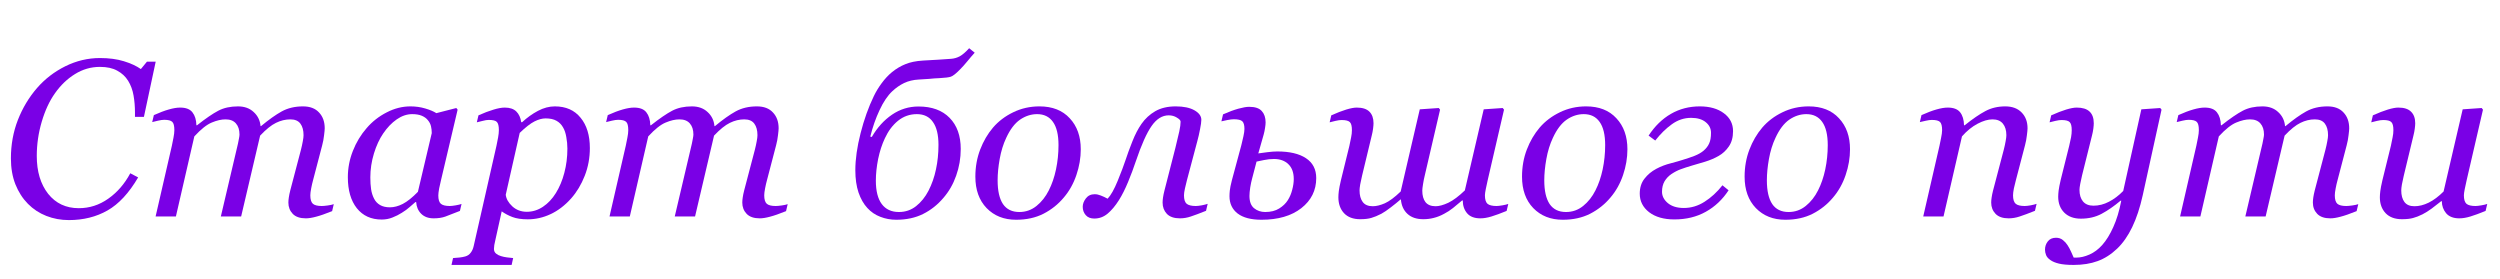 <svg width="179" height="20" viewBox="0 0 179 20" fill="none" xmlns="http://www.w3.org/2000/svg">
<path d="M174.836 14.406H174.789C174.549 14.599 174.32 14.776 174.102 14.938C173.883 15.099 173.667 15.234 173.453 15.344C173.203 15.469 172.977 15.557 172.773 15.609C172.57 15.667 172.305 15.695 171.977 15.695C171.477 15.695 171.089 15.552 170.812 15.266C170.536 14.974 170.398 14.594 170.398 14.125C170.398 14 170.409 13.852 170.43 13.68C170.451 13.508 170.5 13.253 170.578 12.914L171.188 10.438C171.24 10.208 171.281 10.005 171.312 9.828C171.349 9.651 171.367 9.482 171.367 9.32C171.367 9.029 171.318 8.836 171.219 8.742C171.125 8.643 170.93 8.594 170.633 8.594C170.518 8.594 170.372 8.615 170.195 8.656C170.018 8.698 169.88 8.732 169.781 8.758L169.898 8.258C170.305 8.076 170.661 7.938 170.969 7.844C171.281 7.75 171.531 7.703 171.719 7.703C172.135 7.703 172.44 7.802 172.633 8C172.831 8.193 172.93 8.469 172.93 8.828C172.93 8.922 172.919 9.049 172.898 9.211C172.878 9.372 172.846 9.534 172.805 9.695L172.109 12.586C172.057 12.805 172.013 13.01 171.977 13.203C171.945 13.391 171.93 13.534 171.93 13.633C171.93 13.982 172.005 14.258 172.156 14.461C172.307 14.664 172.547 14.766 172.875 14.766C173.208 14.766 173.549 14.68 173.898 14.508C174.253 14.331 174.607 14.065 174.961 13.711L176.328 7.828L177.688 7.734L177.781 7.852L176.617 12.883C176.565 13.096 176.518 13.312 176.477 13.531C176.435 13.745 176.414 13.896 176.414 13.984C176.414 14.281 176.477 14.484 176.602 14.594C176.732 14.698 176.945 14.75 177.242 14.75C177.341 14.75 177.482 14.734 177.664 14.703C177.846 14.672 177.987 14.638 178.086 14.602L177.969 15.102C177.536 15.279 177.174 15.412 176.883 15.5C176.596 15.588 176.331 15.633 176.086 15.633C175.664 15.633 175.349 15.51 175.141 15.266C174.938 15.021 174.836 14.734 174.836 14.406Z" fill="#7A00E6"/>
<path d="M168.852 14.617L168.734 15.117C168.255 15.31 167.872 15.443 167.586 15.516C167.299 15.594 167.055 15.633 166.852 15.633C166.435 15.633 166.122 15.526 165.914 15.312C165.706 15.094 165.602 14.825 165.602 14.508C165.602 14.393 165.612 14.268 165.633 14.133C165.654 13.992 165.688 13.828 165.734 13.641L166.5 10.727C166.557 10.503 166.602 10.3 166.633 10.117C166.669 9.935 166.688 9.789 166.688 9.68C166.688 9.331 166.612 9.055 166.461 8.852C166.31 8.648 166.07 8.547 165.742 8.547C165.393 8.547 165.049 8.63 164.711 8.797C164.378 8.958 164 9.263 163.578 9.711L162.219 15.5H160.766L161.992 10.281C162.018 10.167 162.042 10.047 162.062 9.922C162.089 9.792 162.102 9.695 162.102 9.633C162.102 9.294 162.016 9.029 161.844 8.836C161.677 8.643 161.43 8.547 161.102 8.547C160.805 8.547 160.477 8.622 160.117 8.773C159.758 8.919 159.341 9.25 158.867 9.766L157.547 15.5H156.094L157.258 10.438C157.299 10.255 157.339 10.06 157.375 9.852C157.417 9.643 157.438 9.466 157.438 9.32C157.438 9.018 157.388 8.82 157.289 8.727C157.19 8.628 156.997 8.578 156.711 8.578C156.596 8.578 156.448 8.599 156.266 8.641C156.089 8.682 155.951 8.716 155.852 8.742L155.969 8.242C156.375 8.06 156.734 7.924 157.047 7.836C157.359 7.747 157.628 7.703 157.852 7.703C158.268 7.703 158.562 7.818 158.734 8.047C158.911 8.271 159.005 8.578 159.016 8.969H159.062C159.677 8.484 160.182 8.138 160.578 7.93C160.974 7.721 161.445 7.617 161.992 7.617C162.456 7.617 162.831 7.753 163.117 8.023C163.409 8.289 163.573 8.625 163.609 9.031H163.641C164.198 8.568 164.693 8.216 165.125 7.977C165.562 7.737 166.07 7.617 166.648 7.617C167.148 7.617 167.531 7.763 167.797 8.055C168.068 8.341 168.203 8.719 168.203 9.188C168.203 9.281 168.188 9.448 168.156 9.688C168.13 9.927 168.086 10.164 168.023 10.398L167.367 12.906C167.32 13.073 167.276 13.266 167.234 13.484C167.193 13.698 167.172 13.865 167.172 13.984C167.172 14.281 167.234 14.484 167.359 14.594C167.484 14.698 167.695 14.75 167.992 14.75C168.091 14.75 168.234 14.737 168.422 14.711C168.609 14.685 168.753 14.654 168.852 14.617Z" fill="#7A00E6"/>
<path d="M151.883 14.367H151.836C151.357 14.768 150.901 15.083 150.469 15.312C150.036 15.542 149.544 15.656 148.992 15.656C148.492 15.656 148.096 15.513 147.805 15.227C147.513 14.935 147.367 14.555 147.367 14.086C147.367 13.961 147.378 13.812 147.398 13.641C147.419 13.469 147.469 13.213 147.547 12.875L148.156 10.438C148.214 10.203 148.258 10 148.289 9.828C148.32 9.651 148.336 9.482 148.336 9.32C148.336 9.029 148.286 8.836 148.188 8.742C148.094 8.643 147.898 8.594 147.602 8.594C147.487 8.594 147.341 8.615 147.164 8.656C146.987 8.698 146.849 8.732 146.75 8.758L146.867 8.258C147.273 8.076 147.63 7.938 147.938 7.844C148.25 7.75 148.5 7.703 148.688 7.703C149.104 7.703 149.411 7.797 149.609 7.984C149.812 8.172 149.914 8.453 149.914 8.828C149.914 8.922 149.904 9.049 149.883 9.211C149.862 9.372 149.831 9.534 149.789 9.695L149.078 12.547C149.026 12.766 148.982 12.971 148.945 13.164C148.909 13.352 148.891 13.495 148.891 13.594C148.891 13.943 148.974 14.219 149.141 14.422C149.312 14.625 149.562 14.727 149.891 14.727C150.271 14.727 150.641 14.633 151 14.445C151.365 14.258 151.706 14 152.023 13.672L153.32 7.828L154.672 7.734L154.766 7.852L153.422 13.969C153.224 14.865 152.971 15.63 152.664 16.266C152.357 16.901 151.997 17.414 151.586 17.805C151.154 18.216 150.688 18.513 150.188 18.695C149.688 18.878 149.117 18.969 148.477 18.969C148.034 18.969 147.682 18.938 147.422 18.875C147.161 18.812 146.956 18.727 146.805 18.617C146.654 18.513 146.552 18.396 146.5 18.266C146.448 18.135 146.422 18.005 146.422 17.875C146.422 17.651 146.49 17.453 146.625 17.281C146.76 17.109 146.956 17.023 147.211 17.023C147.404 17.023 147.568 17.078 147.703 17.188C147.839 17.297 147.948 17.417 148.031 17.547C148.125 17.688 148.211 17.846 148.289 18.023C148.367 18.201 148.43 18.341 148.477 18.445H148.664C148.961 18.445 149.273 18.372 149.602 18.227C149.935 18.081 150.24 17.854 150.516 17.547C150.812 17.213 151.078 16.784 151.312 16.258C151.552 15.732 151.742 15.102 151.883 14.367Z" fill="#7A00E6"/>
<path d="M145.82 14.594L145.703 15.094C145.234 15.281 144.87 15.417 144.609 15.5C144.349 15.588 144.086 15.633 143.82 15.633C143.404 15.633 143.091 15.526 142.883 15.312C142.674 15.094 142.57 14.825 142.57 14.508C142.57 14.393 142.581 14.268 142.602 14.133C142.622 13.992 142.656 13.828 142.703 13.641L143.469 10.727C143.526 10.503 143.57 10.3 143.602 10.117C143.638 9.935 143.656 9.789 143.656 9.68C143.656 9.331 143.573 9.055 143.406 8.852C143.24 8.648 142.992 8.547 142.664 8.547C142.346 8.547 141.99 8.651 141.594 8.859C141.198 9.068 140.826 9.37 140.477 9.766L139.156 15.5H137.703L138.867 10.438C138.893 10.312 138.93 10.133 138.977 9.898C139.029 9.659 139.055 9.466 139.055 9.32C139.055 9.029 139.005 8.833 138.906 8.734C138.807 8.635 138.609 8.586 138.312 8.586C138.198 8.586 138.052 8.607 137.875 8.648C137.698 8.685 137.56 8.716 137.461 8.742L137.578 8.242C137.984 8.06 138.344 7.924 138.656 7.836C138.969 7.747 139.237 7.703 139.461 7.703C139.872 7.703 140.167 7.815 140.344 8.039C140.521 8.263 140.615 8.573 140.625 8.969H140.672C141.245 8.51 141.74 8.172 142.156 7.953C142.573 7.729 143.047 7.617 143.578 7.617C144.078 7.617 144.469 7.763 144.75 8.055C145.031 8.341 145.172 8.719 145.172 9.188C145.172 9.281 145.156 9.448 145.125 9.688C145.099 9.927 145.055 10.164 144.992 10.398L144.336 12.906C144.289 13.073 144.242 13.266 144.195 13.484C144.154 13.698 144.133 13.865 144.133 13.984C144.133 14.281 144.198 14.484 144.328 14.594C144.458 14.698 144.672 14.75 144.969 14.75C145.068 14.75 145.208 14.734 145.391 14.703C145.578 14.667 145.721 14.63 145.82 14.594Z" fill="#7A00E6"/>
<path d="M132.461 10.688C132.461 11.302 132.357 11.917 132.148 12.531C131.94 13.146 131.638 13.685 131.242 14.148C130.841 14.628 130.357 15.013 129.789 15.305C129.227 15.591 128.573 15.734 127.828 15.734C126.964 15.734 126.26 15.456 125.719 14.898C125.182 14.341 124.914 13.591 124.914 12.648C124.914 11.956 125.029 11.31 125.258 10.711C125.487 10.112 125.794 9.586 126.18 9.133C126.57 8.68 127.052 8.315 127.625 8.039C128.203 7.758 128.828 7.617 129.5 7.617C130.427 7.617 131.151 7.901 131.672 8.469C132.198 9.031 132.461 9.771 132.461 10.688ZM130.867 10.391C130.867 9.651 130.734 9.096 130.469 8.727C130.208 8.357 129.831 8.172 129.336 8.172C128.904 8.172 128.495 8.305 128.109 8.57C127.729 8.836 127.401 9.268 127.125 9.867C126.911 10.32 126.755 10.825 126.656 11.383C126.557 11.935 126.508 12.445 126.508 12.914C126.508 13.659 126.635 14.224 126.891 14.609C127.151 14.99 127.542 15.18 128.062 15.18C128.526 15.18 128.938 15.034 129.297 14.742C129.656 14.45 129.948 14.081 130.172 13.633C130.396 13.195 130.568 12.695 130.688 12.133C130.807 11.565 130.867 10.984 130.867 10.391Z" fill="#7A00E6"/>
<path d="M124.086 9.391C124.086 9.833 123.984 10.2 123.781 10.492C123.583 10.779 123.341 11.003 123.055 11.164C122.763 11.331 122.44 11.469 122.086 11.578C121.732 11.688 121.422 11.779 121.156 11.852C120.839 11.945 120.568 12.034 120.344 12.117C120.125 12.195 119.898 12.312 119.664 12.469C119.466 12.604 119.305 12.776 119.18 12.984C119.06 13.193 119 13.44 119 13.727C119 14.039 119.141 14.312 119.422 14.547C119.703 14.776 120.083 14.891 120.562 14.891C121.089 14.891 121.583 14.742 122.047 14.445C122.516 14.148 122.943 13.755 123.328 13.266L123.766 13.625C123.333 14.287 122.789 14.8 122.133 15.164C121.482 15.529 120.732 15.711 119.883 15.711C119.133 15.711 118.531 15.539 118.078 15.195C117.63 14.846 117.406 14.404 117.406 13.867C117.406 13.44 117.518 13.083 117.742 12.797C117.966 12.505 118.25 12.268 118.594 12.086C118.917 11.914 119.266 11.781 119.641 11.688C120.016 11.588 120.289 11.51 120.461 11.453C120.789 11.354 121.081 11.255 121.336 11.156C121.596 11.052 121.81 10.93 121.977 10.789C122.159 10.633 122.292 10.461 122.375 10.273C122.464 10.086 122.508 9.831 122.508 9.508C122.508 9.206 122.383 8.953 122.133 8.75C121.883 8.542 121.534 8.438 121.086 8.438C120.586 8.438 120.125 8.591 119.703 8.898C119.281 9.201 118.885 9.589 118.516 10.062L118.039 9.711C118.482 9.034 119.013 8.516 119.633 8.156C120.253 7.797 120.943 7.617 121.703 7.617C122.417 7.617 122.992 7.781 123.43 8.109C123.867 8.432 124.086 8.859 124.086 9.391Z" fill="#7A00E6"/>
<path d="M116.523 10.688C116.523 11.302 116.419 11.917 116.211 12.531C116.003 13.146 115.701 13.685 115.305 14.148C114.904 14.628 114.419 15.013 113.852 15.305C113.289 15.591 112.635 15.734 111.891 15.734C111.026 15.734 110.323 15.456 109.781 14.898C109.245 14.341 108.977 13.591 108.977 12.648C108.977 11.956 109.091 11.31 109.32 10.711C109.549 10.112 109.857 9.586 110.242 9.133C110.633 8.68 111.115 8.315 111.688 8.039C112.266 7.758 112.891 7.617 113.562 7.617C114.49 7.617 115.214 7.901 115.734 8.469C116.26 9.031 116.523 9.771 116.523 10.688ZM114.93 10.391C114.93 9.651 114.797 9.096 114.531 8.727C114.271 8.357 113.893 8.172 113.398 8.172C112.966 8.172 112.557 8.305 112.172 8.57C111.792 8.836 111.464 9.268 111.188 9.867C110.974 10.32 110.818 10.825 110.719 11.383C110.62 11.935 110.57 12.445 110.57 12.914C110.57 13.659 110.698 14.224 110.953 14.609C111.214 14.99 111.604 15.18 112.125 15.18C112.589 15.18 113 15.034 113.359 14.742C113.719 14.45 114.01 14.081 114.234 13.633C114.458 13.195 114.63 12.695 114.75 12.133C114.87 11.565 114.93 10.984 114.93 10.391Z" fill="#7A00E6"/>
<path d="M100.305 14.281H100.281C100.083 14.453 99.852 14.641 99.586 14.844C99.326 15.047 99.099 15.2 98.906 15.305C98.635 15.445 98.396 15.544 98.188 15.602C97.984 15.664 97.719 15.695 97.391 15.695C96.891 15.695 96.505 15.552 96.234 15.266C95.963 14.974 95.828 14.594 95.828 14.125C95.828 14 95.838 13.852 95.859 13.68C95.88 13.508 95.93 13.253 96.008 12.914L96.617 10.438C96.669 10.208 96.711 10.005 96.742 9.828C96.779 9.651 96.797 9.482 96.797 9.32C96.797 9.029 96.747 8.836 96.648 8.742C96.549 8.643 96.352 8.594 96.055 8.594C95.94 8.594 95.794 8.615 95.617 8.656C95.44 8.698 95.302 8.732 95.203 8.758L95.32 8.258C95.727 8.076 96.083 7.938 96.391 7.844C96.703 7.75 96.953 7.703 97.141 7.703C97.557 7.703 97.862 7.802 98.055 8C98.247 8.193 98.344 8.469 98.344 8.828C98.344 8.922 98.333 9.049 98.312 9.211C98.292 9.372 98.26 9.534 98.219 9.695L97.523 12.586C97.471 12.805 97.427 13.01 97.391 13.203C97.359 13.391 97.344 13.534 97.344 13.633C97.344 13.982 97.419 14.258 97.57 14.461C97.721 14.664 97.961 14.766 98.289 14.766C98.544 14.766 98.833 14.695 99.156 14.555C99.479 14.409 99.857 14.128 100.289 13.711L101.656 7.828L103.016 7.734L103.109 7.852L102.008 12.586C101.966 12.753 101.927 12.948 101.891 13.172C101.854 13.396 101.836 13.555 101.836 13.648C101.836 13.997 101.911 14.271 102.062 14.469C102.219 14.667 102.461 14.766 102.789 14.766C103.044 14.766 103.349 14.682 103.703 14.516C104.057 14.344 104.451 14.05 104.883 13.633L106.234 7.828L107.594 7.734L107.688 7.852L106.523 12.883C106.471 13.096 106.424 13.312 106.383 13.531C106.341 13.745 106.32 13.896 106.32 13.984C106.32 14.281 106.383 14.484 106.508 14.594C106.638 14.698 106.852 14.75 107.148 14.75C107.247 14.75 107.388 14.734 107.57 14.703C107.753 14.672 107.893 14.638 107.992 14.602L107.875 15.102C107.443 15.279 107.081 15.412 106.789 15.5C106.503 15.588 106.237 15.633 105.992 15.633C105.57 15.633 105.255 15.513 105.047 15.273C104.839 15.029 104.734 14.721 104.734 14.352H104.688C104.464 14.544 104.247 14.724 104.039 14.891C103.831 15.057 103.615 15.198 103.391 15.312C103.141 15.448 102.896 15.544 102.656 15.602C102.422 15.664 102.172 15.695 101.906 15.695C101.427 15.695 101.049 15.568 100.773 15.312C100.497 15.057 100.341 14.713 100.305 14.281Z" fill="#7A00E6"/>
<path d="M92.633 12.82C92.633 12.357 92.505 12.003 92.25 11.758C91.995 11.508 91.648 11.383 91.211 11.383C90.982 11.383 90.742 11.409 90.492 11.461C90.247 11.508 90.073 11.544 89.969 11.57L89.648 12.797C89.602 12.963 89.557 13.172 89.516 13.422C89.479 13.672 89.461 13.875 89.461 14.031C89.461 14.432 89.57 14.724 89.789 14.906C90.013 15.088 90.279 15.18 90.586 15.18C90.987 15.18 91.32 15.096 91.586 14.93C91.857 14.763 92.065 14.562 92.211 14.328C92.352 14.104 92.456 13.857 92.523 13.586C92.596 13.315 92.633 13.06 92.633 12.82ZM94.242 12.75C94.242 13.63 93.885 14.349 93.172 14.906C92.463 15.458 91.513 15.734 90.32 15.734C89.576 15.734 89.008 15.586 88.617 15.289C88.227 14.987 88.031 14.573 88.031 14.047C88.031 13.922 88.039 13.784 88.055 13.633C88.07 13.477 88.12 13.234 88.203 12.906L88.883 10.383C88.935 10.175 88.984 9.964 89.031 9.75C89.078 9.531 89.102 9.359 89.102 9.234C89.102 8.958 89.049 8.773 88.945 8.68C88.841 8.586 88.641 8.539 88.344 8.539C88.229 8.539 88.076 8.557 87.883 8.594C87.695 8.63 87.552 8.661 87.453 8.688L87.57 8.188C87.982 8.005 88.349 7.87 88.672 7.781C88.995 7.693 89.25 7.648 89.438 7.648C89.865 7.648 90.167 7.75 90.344 7.953C90.526 8.151 90.617 8.422 90.617 8.766C90.617 8.87 90.604 9 90.578 9.156C90.557 9.312 90.523 9.474 90.477 9.641L90.094 10.984C90.24 10.963 90.453 10.935 90.734 10.898C91.016 10.862 91.255 10.844 91.453 10.844C92.338 10.844 93.023 11.005 93.508 11.328C93.997 11.651 94.242 12.125 94.242 12.75Z" fill="#7A00E6"/>
<path d="M86.352 15.094C85.883 15.281 85.521 15.417 85.266 15.5C85.01 15.588 84.75 15.633 84.484 15.633C84.068 15.633 83.755 15.526 83.547 15.312C83.344 15.094 83.242 14.825 83.242 14.508C83.242 14.393 83.253 14.268 83.273 14.133C83.294 13.992 83.328 13.828 83.375 13.641L84.156 10.594C84.281 10.094 84.375 9.698 84.438 9.406C84.5 9.115 84.531 8.883 84.531 8.711C84.531 8.622 84.443 8.526 84.266 8.422C84.094 8.312 83.898 8.258 83.68 8.258C83.216 8.258 82.807 8.513 82.453 9.023C82.099 9.529 81.721 10.375 81.32 11.562C81.164 12.031 80.982 12.518 80.773 13.023C80.565 13.529 80.346 13.963 80.117 14.328C79.857 14.74 79.586 15.062 79.305 15.297C79.023 15.531 78.706 15.648 78.352 15.648C78.086 15.648 77.883 15.568 77.742 15.406C77.596 15.24 77.523 15.039 77.523 14.805C77.523 14.602 77.599 14.401 77.75 14.203C77.901 14.005 78.112 13.906 78.383 13.906C78.523 13.906 78.669 13.938 78.82 14C78.971 14.057 79.133 14.133 79.305 14.227C79.534 13.992 79.776 13.562 80.031 12.938C80.287 12.307 80.471 11.818 80.586 11.469C80.721 11.057 80.885 10.609 81.078 10.125C81.271 9.635 81.487 9.219 81.727 8.875C81.992 8.495 82.323 8.19 82.719 7.961C83.12 7.732 83.607 7.617 84.18 7.617C84.747 7.617 85.195 7.711 85.523 7.898C85.852 8.086 86.016 8.312 86.016 8.578C86.016 8.724 85.984 8.951 85.922 9.258C85.865 9.565 85.799 9.849 85.727 10.109L84.984 12.906C84.938 13.073 84.891 13.266 84.844 13.484C84.797 13.698 84.773 13.865 84.773 13.984C84.773 14.281 84.838 14.484 84.969 14.594C85.104 14.698 85.32 14.75 85.617 14.75C85.716 14.75 85.857 14.734 86.039 14.703C86.227 14.667 86.37 14.63 86.469 14.594L86.352 15.094Z" fill="#7A00E6"/>
<path d="M77.383 10.688C77.383 11.302 77.279 11.917 77.07 12.531C76.862 13.146 76.56 13.685 76.164 14.148C75.763 14.628 75.279 15.013 74.711 15.305C74.148 15.591 73.495 15.734 72.75 15.734C71.885 15.734 71.182 15.456 70.641 14.898C70.104 14.341 69.836 13.591 69.836 12.648C69.836 11.956 69.951 11.31 70.18 10.711C70.409 10.112 70.716 9.586 71.102 9.133C71.492 8.68 71.974 8.315 72.547 8.039C73.125 7.758 73.75 7.617 74.422 7.617C75.349 7.617 76.073 7.901 76.594 8.469C77.12 9.031 77.383 9.771 77.383 10.688ZM75.789 10.391C75.789 9.651 75.656 9.096 75.391 8.727C75.13 8.357 74.753 8.172 74.258 8.172C73.826 8.172 73.417 8.305 73.031 8.57C72.651 8.836 72.323 9.268 72.047 9.867C71.833 10.32 71.677 10.825 71.578 11.383C71.479 11.935 71.43 12.445 71.43 12.914C71.43 13.659 71.557 14.224 71.812 14.609C72.073 14.99 72.463 15.18 72.984 15.18C73.448 15.18 73.859 15.034 74.219 14.742C74.578 14.45 74.87 14.081 75.094 13.633C75.318 13.195 75.49 12.695 75.609 12.133C75.729 11.565 75.789 10.984 75.789 10.391Z" fill="#7A00E6"/>
<path d="M68.789 10.664C68.789 11.325 68.68 11.963 68.461 12.578C68.247 13.188 67.94 13.721 67.539 14.18C67.128 14.664 66.646 15.044 66.094 15.32C65.542 15.596 64.901 15.734 64.172 15.734C63.771 15.734 63.391 15.664 63.031 15.523C62.672 15.388 62.362 15.177 62.102 14.891C61.836 14.604 61.625 14.234 61.469 13.781C61.318 13.328 61.242 12.8 61.242 12.195C61.242 11.404 61.367 10.518 61.617 9.539C61.867 8.56 62.182 7.677 62.562 6.891C62.714 6.573 62.901 6.263 63.125 5.961C63.349 5.654 63.596 5.388 63.867 5.164C64.169 4.919 64.49 4.729 64.828 4.594C65.167 4.453 65.586 4.367 66.086 4.336C66.461 4.315 66.828 4.294 67.188 4.273C67.552 4.253 67.854 4.232 68.094 4.211C68.318 4.195 68.526 4.135 68.719 4.031C68.917 3.922 69.141 3.729 69.391 3.453L69.789 3.773C69.622 3.956 69.448 4.159 69.266 4.383C69.083 4.607 68.904 4.807 68.727 4.984C68.44 5.276 68.224 5.445 68.078 5.492C67.938 5.539 67.669 5.573 67.273 5.594C67.003 5.604 66.753 5.622 66.523 5.648C66.299 5.669 66.052 5.685 65.781 5.695C65.391 5.716 65.042 5.799 64.734 5.945C64.432 6.091 64.154 6.284 63.898 6.523C63.56 6.836 63.253 7.289 62.977 7.883C62.7 8.471 62.479 9.104 62.312 9.781L62.422 9.805C62.812 9.133 63.294 8.602 63.867 8.211C64.44 7.82 65.073 7.625 65.766 7.625C66.719 7.625 67.461 7.896 67.992 8.438C68.523 8.979 68.789 9.721 68.789 10.664ZM66.477 13.664C66.721 13.19 66.901 12.677 67.016 12.125C67.135 11.573 67.195 10.99 67.195 10.375C67.195 9.651 67.062 9.104 66.797 8.734C66.537 8.359 66.154 8.172 65.648 8.172C65.138 8.172 64.688 8.331 64.297 8.648C63.911 8.961 63.599 9.378 63.359 9.898C63.151 10.336 62.99 10.831 62.875 11.383C62.766 11.935 62.711 12.453 62.711 12.938C62.711 13.672 62.852 14.229 63.133 14.609C63.419 14.99 63.828 15.18 64.359 15.18C64.828 15.18 65.24 15.039 65.594 14.758C65.953 14.471 66.247 14.107 66.477 13.664Z" fill="#7A00E6"/>
<path d="M56.398 14.617L56.281 15.117C55.802 15.31 55.419 15.443 55.133 15.516C54.846 15.594 54.602 15.633 54.398 15.633C53.982 15.633 53.669 15.526 53.461 15.312C53.253 15.094 53.148 14.825 53.148 14.508C53.148 14.393 53.159 14.268 53.18 14.133C53.2 13.992 53.234 13.828 53.281 13.641L54.047 10.727C54.104 10.503 54.148 10.3 54.18 10.117C54.216 9.935 54.234 9.789 54.234 9.68C54.234 9.331 54.159 9.055 54.008 8.852C53.857 8.648 53.617 8.547 53.289 8.547C52.94 8.547 52.596 8.63 52.258 8.797C51.925 8.958 51.547 9.263 51.125 9.711L49.766 15.5H48.312L49.539 10.281C49.565 10.167 49.589 10.047 49.609 9.922C49.635 9.792 49.648 9.695 49.648 9.633C49.648 9.294 49.562 9.029 49.391 8.836C49.224 8.643 48.977 8.547 48.648 8.547C48.352 8.547 48.023 8.622 47.664 8.773C47.305 8.919 46.888 9.25 46.414 9.766L45.094 15.5H43.641L44.805 10.438C44.846 10.255 44.885 10.06 44.922 9.852C44.964 9.643 44.984 9.466 44.984 9.32C44.984 9.018 44.935 8.82 44.836 8.727C44.737 8.628 44.544 8.578 44.258 8.578C44.143 8.578 43.995 8.599 43.812 8.641C43.635 8.682 43.497 8.716 43.398 8.742L43.516 8.242C43.922 8.06 44.281 7.924 44.594 7.836C44.906 7.747 45.175 7.703 45.398 7.703C45.815 7.703 46.109 7.818 46.281 8.047C46.458 8.271 46.552 8.578 46.562 8.969H46.609C47.224 8.484 47.729 8.138 48.125 7.93C48.521 7.721 48.992 7.617 49.539 7.617C50.003 7.617 50.378 7.753 50.664 8.023C50.956 8.289 51.12 8.625 51.156 9.031H51.188C51.745 8.568 52.24 8.216 52.672 7.977C53.109 7.737 53.617 7.617 54.195 7.617C54.695 7.617 55.078 7.763 55.344 8.055C55.615 8.341 55.75 8.719 55.75 9.188C55.75 9.281 55.734 9.448 55.703 9.688C55.677 9.927 55.633 10.164 55.57 10.398L54.914 12.906C54.867 13.073 54.823 13.266 54.781 13.484C54.74 13.698 54.719 13.865 54.719 13.984C54.719 14.281 54.781 14.484 54.906 14.594C55.031 14.698 55.242 14.75 55.539 14.75C55.638 14.75 55.781 14.737 55.969 14.711C56.156 14.685 56.3 14.654 56.398 14.617Z" fill="#7A00E6"/>
<path d="M42.234 10.602C42.234 11.3 42.112 11.961 41.867 12.586C41.622 13.211 41.297 13.753 40.891 14.211C40.438 14.716 39.945 15.091 39.414 15.336C38.888 15.581 38.346 15.703 37.789 15.703C37.341 15.703 36.974 15.648 36.688 15.539C36.401 15.43 36.146 15.294 35.922 15.133L35.469 17.18C35.438 17.31 35.411 17.432 35.391 17.547C35.375 17.662 35.367 17.753 35.367 17.82C35.367 17.961 35.417 18.073 35.516 18.156C35.62 18.24 35.737 18.299 35.867 18.336C35.997 18.378 36.143 18.409 36.305 18.43C36.466 18.451 36.612 18.466 36.742 18.477L36.633 18.969H32.328L32.438 18.477C32.604 18.466 32.76 18.453 32.906 18.438C33.052 18.422 33.19 18.396 33.32 18.359C33.482 18.312 33.609 18.224 33.703 18.094C33.802 17.969 33.872 17.812 33.914 17.625L35.547 10.438C35.589 10.24 35.628 10.042 35.664 9.844C35.7 9.641 35.719 9.466 35.719 9.32C35.719 9.029 35.672 8.833 35.578 8.734C35.49 8.635 35.294 8.586 34.992 8.586C34.878 8.586 34.732 8.609 34.555 8.656C34.378 8.698 34.24 8.732 34.141 8.758L34.258 8.258C34.654 8.081 35.01 7.945 35.328 7.852C35.646 7.753 35.917 7.703 36.141 7.703C36.505 7.703 36.781 7.797 36.969 7.984C37.156 8.167 37.273 8.422 37.32 8.75H37.383C37.737 8.422 38.115 8.151 38.516 7.938C38.922 7.724 39.325 7.617 39.727 7.617C40.518 7.617 41.133 7.888 41.57 8.43C42.013 8.966 42.234 9.69 42.234 10.602ZM39.797 13.828C40.062 13.401 40.266 12.917 40.406 12.375C40.552 11.828 40.625 11.25 40.625 10.641C40.625 10.365 40.599 10.088 40.547 9.812C40.5 9.531 40.422 9.299 40.312 9.117C40.198 8.914 40.042 8.758 39.844 8.648C39.646 8.534 39.385 8.477 39.062 8.477C38.823 8.477 38.557 8.549 38.266 8.695C37.979 8.841 37.628 9.115 37.211 9.516L36.211 13.945C36.247 14.242 36.406 14.521 36.688 14.781C36.974 15.037 37.318 15.164 37.719 15.164C38.13 15.164 38.516 15.044 38.875 14.805C39.234 14.565 39.542 14.24 39.797 13.828Z" fill="#7A00E6"/>
<path d="M29.797 14.469H29.742C29.628 14.562 29.49 14.682 29.328 14.828C29.172 14.969 28.987 15.104 28.773 15.234C28.57 15.365 28.349 15.477 28.109 15.57C27.87 15.669 27.609 15.719 27.328 15.719C26.573 15.719 25.979 15.448 25.547 14.906C25.12 14.365 24.906 13.625 24.906 12.688C24.906 12.042 25.026 11.414 25.266 10.805C25.505 10.195 25.836 9.648 26.258 9.164C26.659 8.701 27.135 8.328 27.688 8.047C28.24 7.76 28.807 7.617 29.391 7.617C29.76 7.617 30.112 7.667 30.445 7.766C30.784 7.865 31.049 7.977 31.242 8.102L32.672 7.734L32.766 7.852L31.578 12.891C31.537 13.052 31.492 13.25 31.445 13.484C31.404 13.713 31.383 13.883 31.383 13.992C31.383 14.289 31.445 14.49 31.57 14.594C31.695 14.698 31.906 14.75 32.203 14.75C32.302 14.75 32.443 14.734 32.625 14.703C32.807 14.672 32.948 14.638 33.047 14.602L32.93 15.102C32.461 15.289 32.112 15.425 31.883 15.508C31.654 15.591 31.375 15.633 31.047 15.633C30.672 15.633 30.375 15.523 30.156 15.305C29.938 15.086 29.818 14.807 29.797 14.469ZM30.914 9.531C30.914 9.359 30.896 9.195 30.859 9.039C30.823 8.883 30.747 8.737 30.633 8.602C30.529 8.471 30.385 8.367 30.203 8.289C30.021 8.211 29.792 8.172 29.516 8.172C29.135 8.172 28.766 8.297 28.406 8.547C28.047 8.797 27.724 9.133 27.438 9.555C27.167 9.951 26.945 10.43 26.773 10.992C26.602 11.555 26.516 12.125 26.516 12.703C26.516 13.021 26.534 13.302 26.57 13.547C26.607 13.792 26.677 14.016 26.781 14.219C26.88 14.417 27.023 14.57 27.211 14.68C27.398 14.789 27.635 14.844 27.922 14.844C28.213 14.844 28.518 14.763 28.836 14.602C29.159 14.435 29.521 14.146 29.922 13.734L30.914 9.531Z" fill="#7A00E6"/>
<path d="M23.898 14.617L23.781 15.117C23.302 15.31 22.919 15.443 22.633 15.516C22.346 15.594 22.102 15.633 21.898 15.633C21.482 15.633 21.169 15.526 20.961 15.312C20.753 15.094 20.648 14.825 20.648 14.508C20.648 14.393 20.659 14.268 20.68 14.133C20.701 13.992 20.734 13.828 20.781 13.641L21.547 10.727C21.604 10.503 21.648 10.3 21.68 10.117C21.716 9.935 21.734 9.789 21.734 9.68C21.734 9.331 21.659 9.055 21.508 8.852C21.357 8.648 21.117 8.547 20.789 8.547C20.44 8.547 20.096 8.63 19.758 8.797C19.424 8.958 19.047 9.263 18.625 9.711L17.266 15.5H15.812L17.039 10.281C17.065 10.167 17.088 10.047 17.109 9.922C17.135 9.792 17.148 9.695 17.148 9.633C17.148 9.294 17.062 9.029 16.891 8.836C16.724 8.643 16.477 8.547 16.148 8.547C15.852 8.547 15.523 8.622 15.164 8.773C14.805 8.919 14.388 9.25 13.914 9.766L12.594 15.5H11.141L12.305 10.438C12.346 10.255 12.385 10.06 12.422 9.852C12.463 9.643 12.484 9.466 12.484 9.32C12.484 9.018 12.435 8.82 12.336 8.727C12.237 8.628 12.044 8.578 11.758 8.578C11.643 8.578 11.495 8.599 11.312 8.641C11.135 8.682 10.997 8.716 10.898 8.742L11.016 8.242C11.422 8.06 11.781 7.924 12.094 7.836C12.406 7.747 12.675 7.703 12.898 7.703C13.315 7.703 13.609 7.818 13.781 8.047C13.958 8.271 14.052 8.578 14.062 8.969H14.109C14.724 8.484 15.229 8.138 15.625 7.93C16.021 7.721 16.492 7.617 17.039 7.617C17.503 7.617 17.878 7.753 18.164 8.023C18.456 8.289 18.62 8.625 18.656 9.031H18.688C19.245 8.568 19.74 8.216 20.172 7.977C20.609 7.737 21.117 7.617 21.695 7.617C22.195 7.617 22.578 7.763 22.844 8.055C23.115 8.341 23.25 8.719 23.25 9.188C23.25 9.281 23.234 9.448 23.203 9.688C23.177 9.927 23.133 10.164 23.07 10.398L22.414 12.906C22.367 13.073 22.323 13.266 22.281 13.484C22.24 13.698 22.219 13.865 22.219 13.984C22.219 14.281 22.281 14.484 22.406 14.594C22.531 14.698 22.742 14.75 23.039 14.75C23.138 14.75 23.281 14.737 23.469 14.711C23.656 14.685 23.799 14.654 23.898 14.617Z" fill="#7A00E6"/>
<path d="M4.93 15.758C4.362 15.758 3.826 15.659 3.32 15.461C2.815 15.263 2.375 14.974 2 14.594C1.62 14.208 1.32 13.742 1.102 13.195C0.888 12.648 0.781 12.031 0.781 11.344C0.781 10.359 0.948 9.44 1.281 8.586C1.615 7.732 2.073 6.969 2.656 6.297C3.219 5.651 3.893 5.133 4.68 4.742C5.471 4.352 6.297 4.156 7.156 4.156C7.807 4.156 8.378 4.232 8.867 4.383C9.362 4.534 9.768 4.721 10.086 4.945L10.523 4.414H11.148L10.305 8.367H9.664V8.055C9.664 7.628 9.63 7.221 9.562 6.836C9.495 6.445 9.365 6.094 9.172 5.781C8.984 5.479 8.727 5.24 8.398 5.062C8.076 4.88 7.661 4.789 7.156 4.789C6.516 4.789 5.919 4.961 5.367 5.305C4.82 5.643 4.346 6.096 3.945 6.664C3.549 7.216 3.232 7.896 2.992 8.703C2.753 9.51 2.633 10.333 2.633 11.172C2.633 12.281 2.904 13.182 3.445 13.875C3.992 14.562 4.724 14.906 5.641 14.906C6.406 14.906 7.109 14.68 7.75 14.227C8.396 13.773 8.922 13.167 9.328 12.406L9.891 12.703C9.234 13.823 8.503 14.612 7.695 15.07C6.888 15.529 5.966 15.758 4.93 15.758Z" fill="#7A00E6"/>
</svg>
